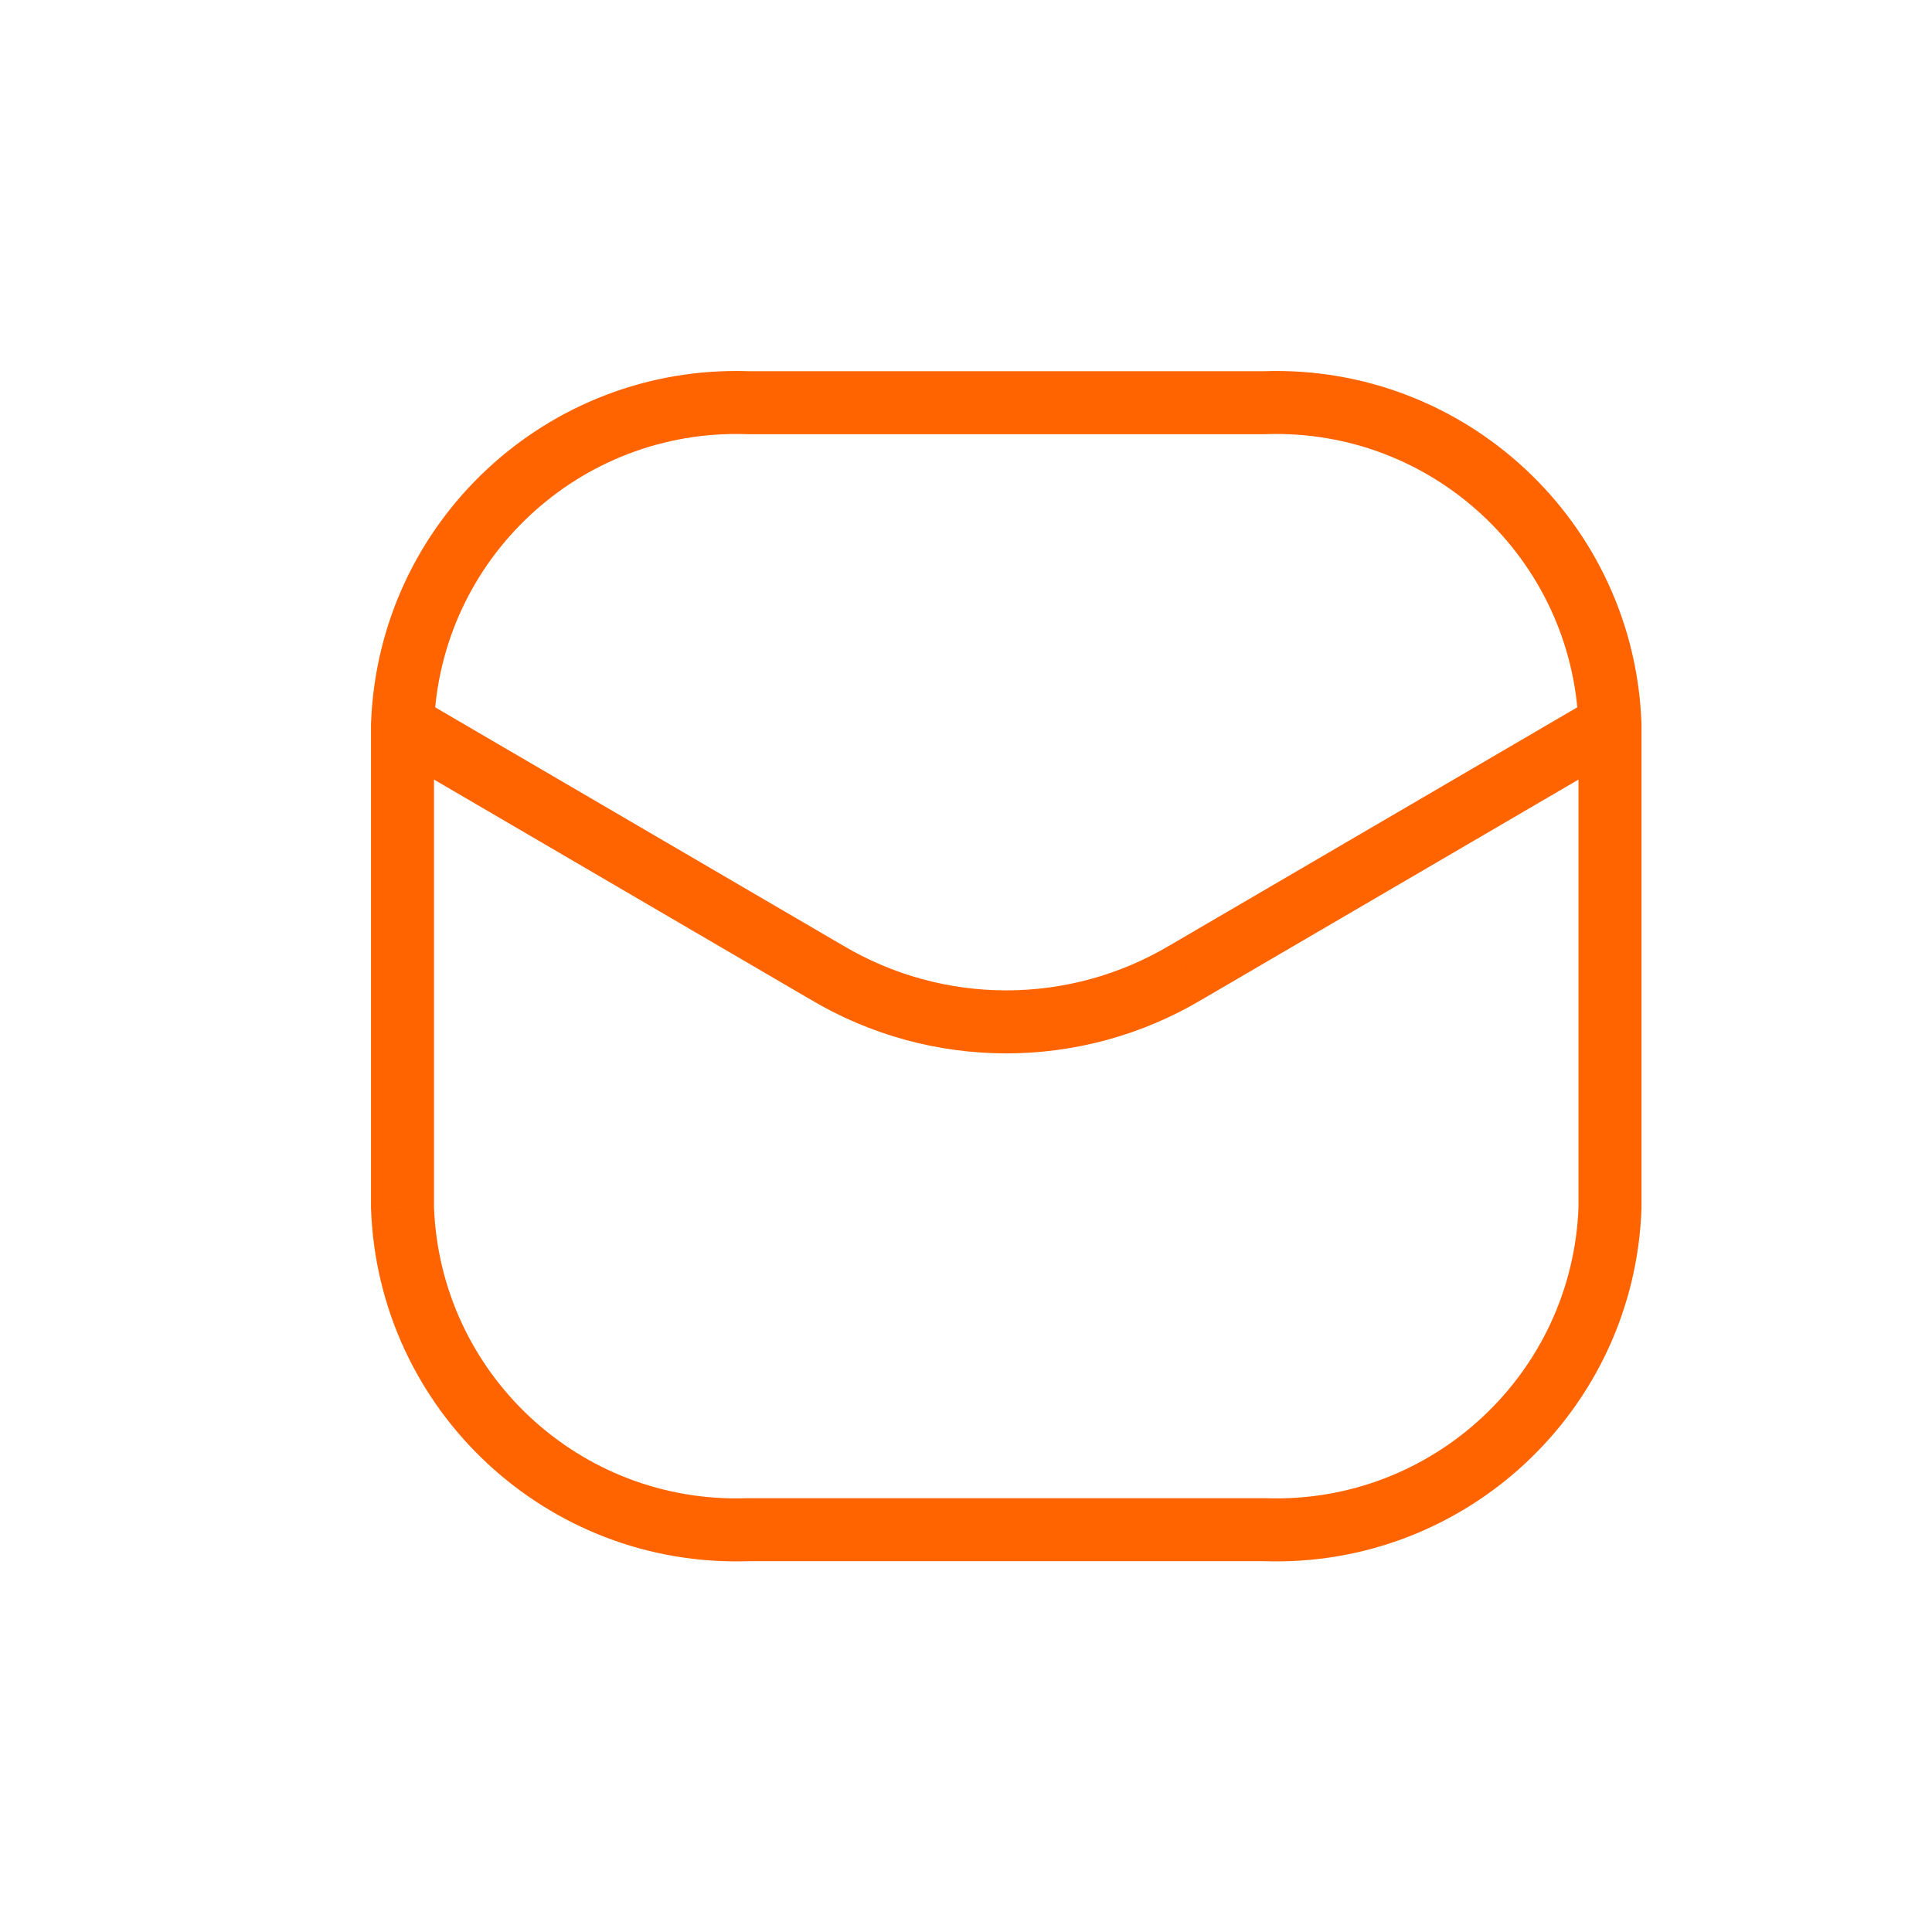 <?xml version="1.0" encoding="UTF-8"?> <svg xmlns="http://www.w3.org/2000/svg" width="46" height="46" viewBox="0 0 46 46" fill="none"> <path d="M37.584 17.281C37.599 17.695 37.946 18.019 38.36 18.004C38.774 17.989 39.097 17.642 39.083 17.228L37.584 17.281ZM30.118 9.588V10.338C30.127 10.338 30.135 10.338 30.143 10.337L30.118 9.588ZM17.798 9.588L17.773 10.337C17.781 10.338 17.79 10.338 17.798 10.338V9.588ZM8.834 17.228C8.819 17.642 9.143 17.989 9.557 18.004C9.971 18.019 10.318 17.695 10.333 17.281L8.834 17.228ZM39.083 17.254C39.083 16.84 38.748 16.504 38.333 16.504C37.919 16.504 37.583 16.84 37.583 17.254H39.083ZM38.333 28.754L39.083 28.781C39.083 28.772 39.083 28.763 39.083 28.754L38.333 28.754ZM30.118 36.421L30.143 35.672C30.135 35.671 30.127 35.671 30.118 35.671L30.118 36.421ZM17.798 36.421V35.671C17.79 35.671 17.781 35.671 17.773 35.672L17.798 36.421ZM9.583 28.754H8.833C8.833 28.763 8.833 28.772 8.834 28.781L9.583 28.754ZM10.333 17.254C10.333 16.84 9.997 16.504 9.583 16.504C9.169 16.504 8.833 16.84 8.833 17.254H10.333ZM38.712 17.902C39.069 17.693 39.19 17.234 38.981 16.876C38.772 16.518 38.313 16.398 37.955 16.607L38.712 17.902ZM28.244 23.148L27.866 22.501L27.859 22.504L28.244 23.148ZM19.673 23.148L20.057 22.504L20.051 22.501L19.673 23.148ZM9.962 16.607C9.604 16.398 9.145 16.518 8.936 16.876C8.727 17.234 8.847 17.693 9.205 17.902L9.962 16.607ZM39.083 17.228C38.912 12.431 34.89 8.678 30.093 8.838L30.143 10.337C34.114 10.205 37.442 13.311 37.584 17.281L39.083 17.228ZM30.118 8.838H17.798V10.338H30.118V8.838ZM17.823 8.838C13.026 8.678 9.005 12.431 8.834 17.228L10.333 17.281C10.474 13.311 13.803 10.205 17.773 10.337L17.823 8.838ZM37.583 17.254V28.754H39.083V17.254H37.583ZM37.584 28.728C37.442 32.698 34.114 35.804 30.143 35.672L30.093 37.171C34.89 37.331 38.912 33.578 39.083 28.781L37.584 28.728ZM30.118 35.671H17.798V37.171H30.118V35.671ZM17.773 35.672C13.803 35.804 10.474 32.698 10.333 28.728L8.834 28.781C9.005 33.578 13.026 37.331 17.823 37.171L17.773 35.672ZM10.333 28.754V17.254H8.833V28.754H10.333ZM37.955 16.607L27.866 22.501L28.622 23.796L38.712 17.902L37.955 16.607ZM27.859 22.504C25.457 23.939 22.46 23.939 20.057 22.504L19.288 23.792C22.165 25.51 25.752 25.51 28.628 23.792L27.859 22.504ZM20.051 22.501L9.962 16.607L9.205 17.902L19.294 23.796L20.051 22.501Z" fill="#FF6400"></path> </svg> 